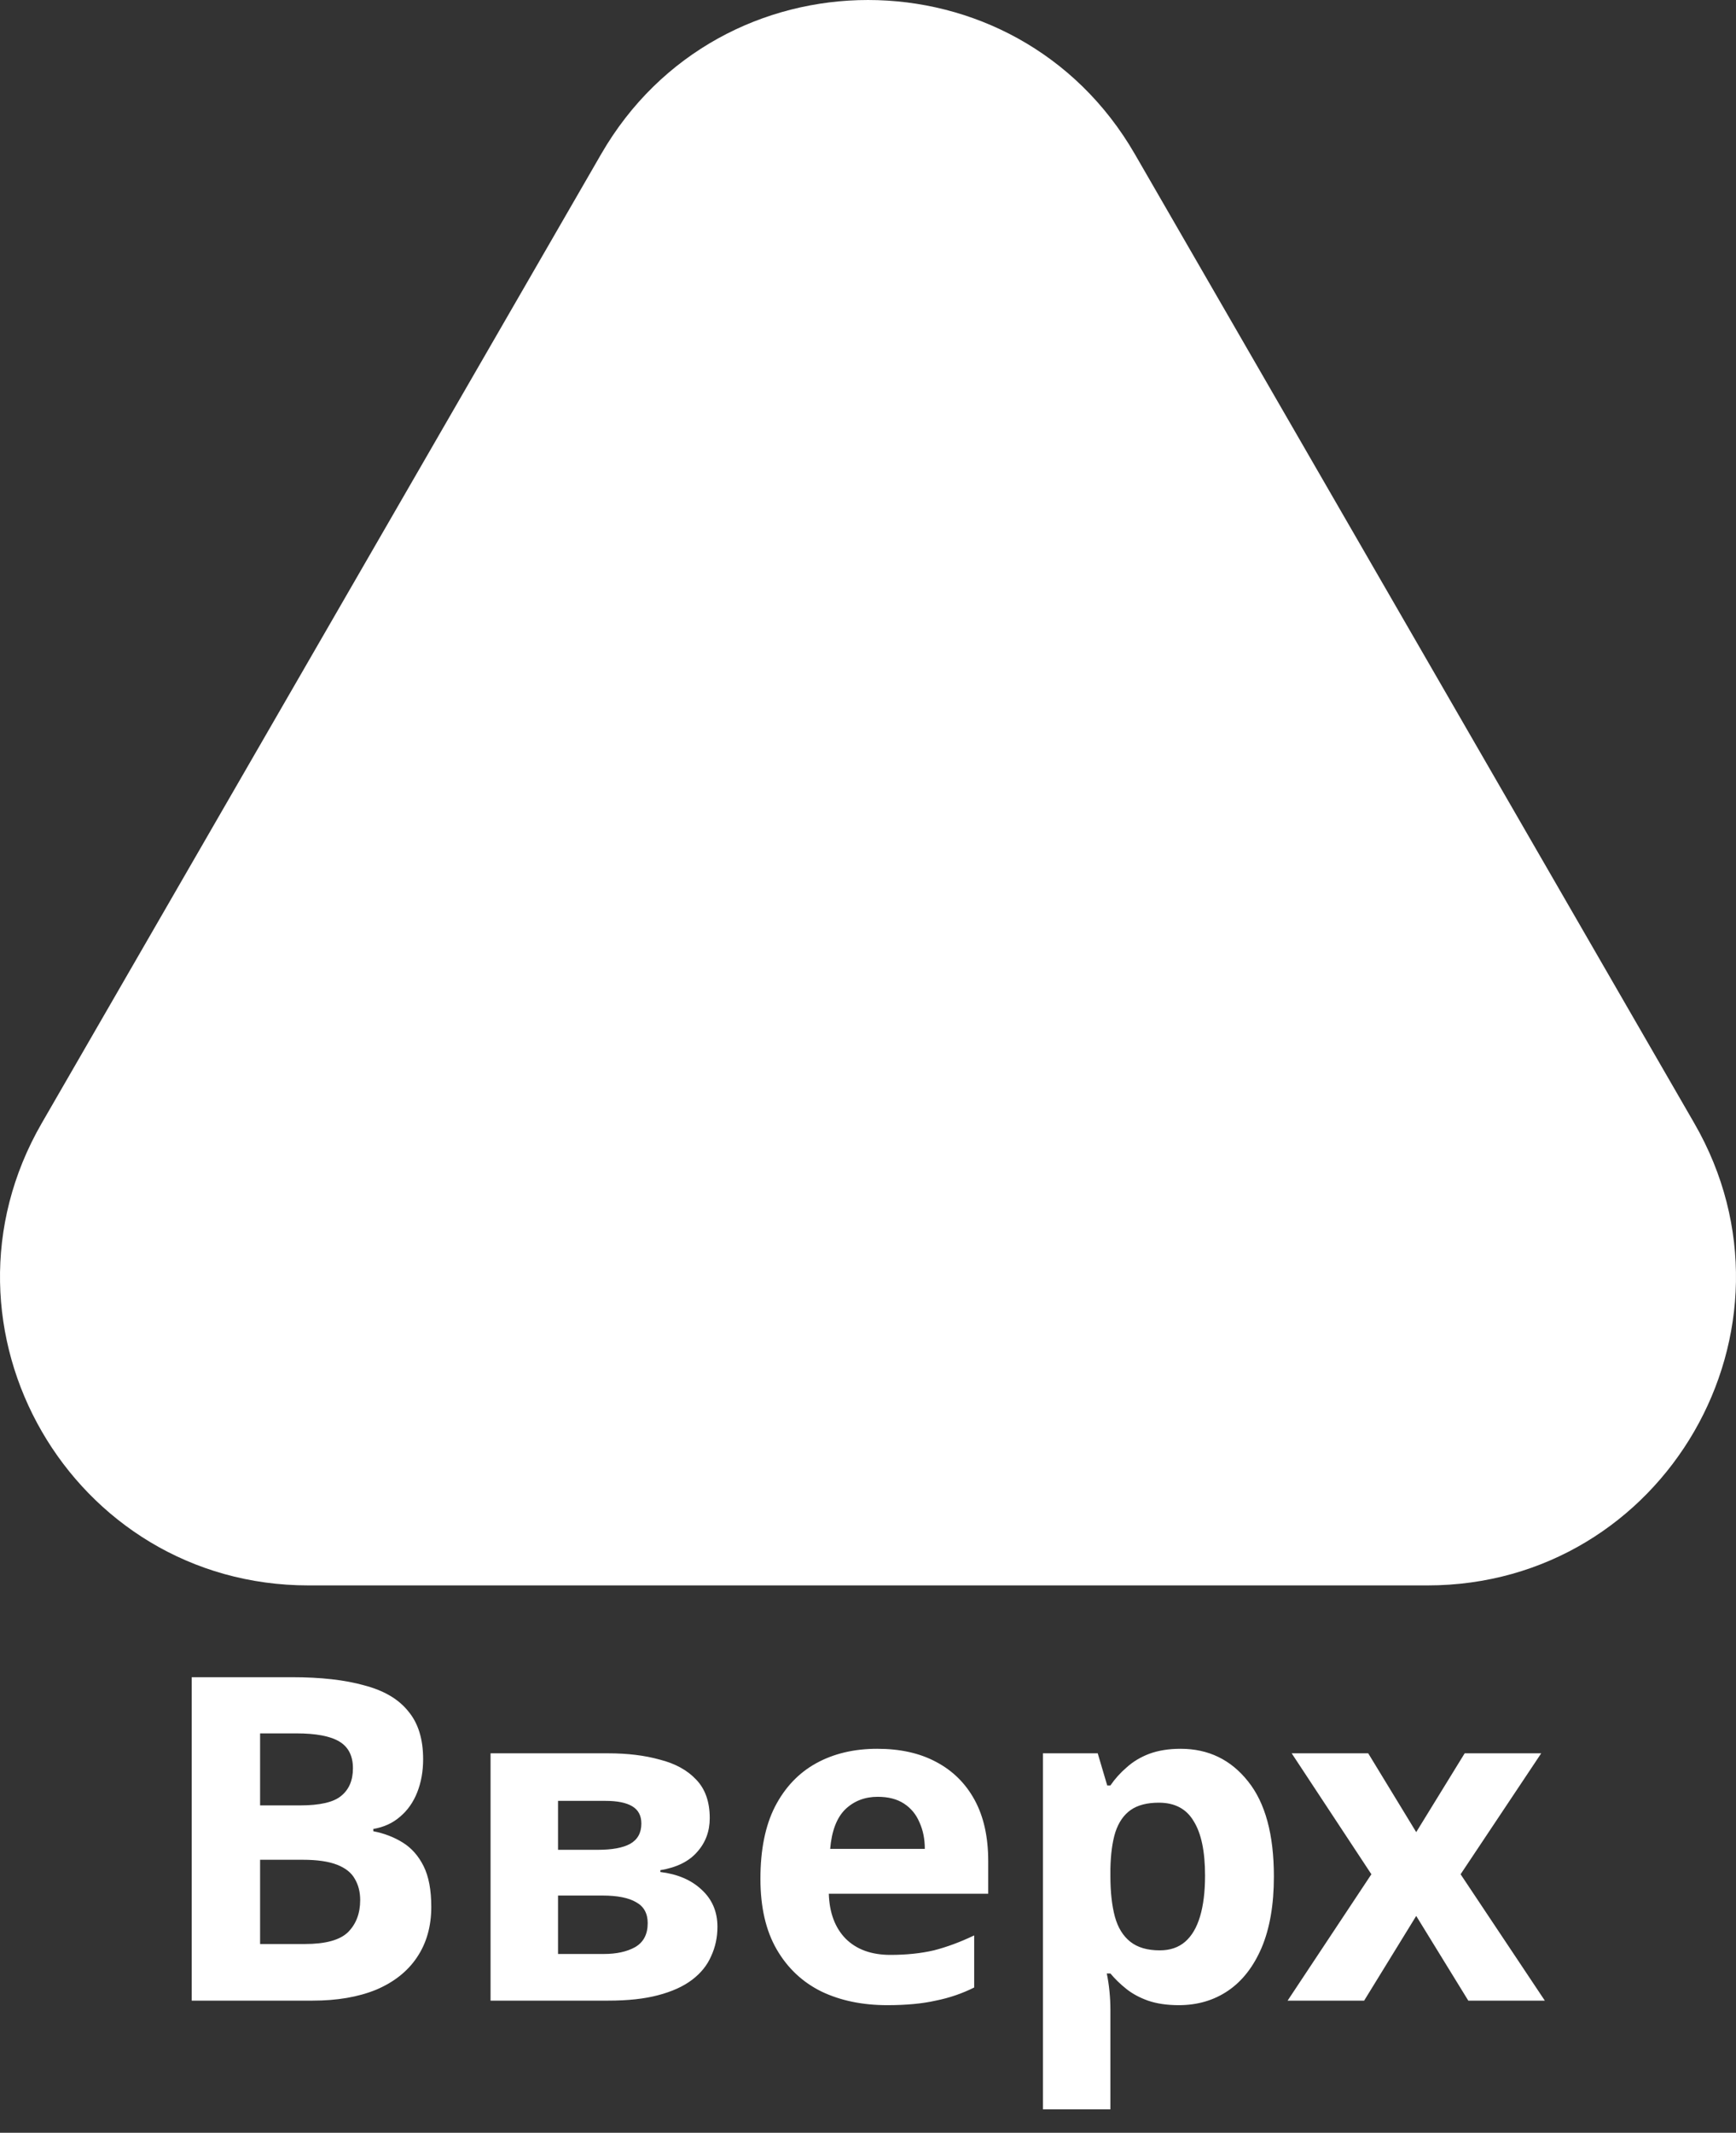 <?xml version="1.0" encoding="UTF-8"?> <svg xmlns="http://www.w3.org/2000/svg" width="92" height="113" viewBox="0 0 92 113" fill="none"><rect x="0" y="0" width="92" height="113" fill="#333333" stroke="none"/><path d="M15.488 88.864C17.008 88.864 18.28 89.008 19.304 89.296C20.344 89.568 21.12 90.024 21.632 90.664C22.16 91.288 22.424 92.136 22.424 93.208C22.424 93.848 22.32 94.432 22.112 94.96C21.904 95.488 21.6 95.92 21.2 96.256C20.816 96.592 20.344 96.808 19.784 96.904V97.024C20.36 97.136 20.88 97.336 21.344 97.624C21.808 97.912 22.176 98.328 22.448 98.872C22.72 99.416 22.856 100.136 22.856 101.032C22.856 102.072 22.6 102.968 22.088 103.72C21.592 104.456 20.872 105.024 19.928 105.424C18.984 105.808 17.864 106 16.568 106H10.16V88.864H15.488ZM15.896 95.656C16.952 95.656 17.68 95.488 18.08 95.152C18.496 94.816 18.704 94.328 18.704 93.688C18.704 93.032 18.464 92.56 17.984 92.272C17.504 91.984 16.744 91.84 15.704 91.84H13.784V95.656H15.896ZM13.784 98.536V103H16.16C17.248 103 18.008 102.792 18.44 102.376C18.872 101.944 19.088 101.376 19.088 100.672C19.088 100.24 18.992 99.864 18.8 99.544C18.624 99.224 18.312 98.976 17.864 98.8C17.416 98.624 16.808 98.536 16.04 98.536H13.784ZM37.613 96.328C37.613 97.032 37.389 97.632 36.941 98.128C36.509 98.624 35.861 98.944 34.997 99.088V99.184C35.909 99.296 36.637 99.608 37.181 100.12C37.741 100.632 38.021 101.288 38.021 102.088C38.021 102.648 37.909 103.168 37.685 103.648C37.477 104.128 37.141 104.544 36.677 104.896C36.213 105.248 35.613 105.52 34.877 105.712C34.157 105.904 33.277 106 32.237 106H25.997V92.896H32.237C33.261 92.896 34.173 93.008 34.973 93.232C35.789 93.44 36.429 93.792 36.893 94.288C37.373 94.784 37.613 95.464 37.613 96.328ZM34.325 101.896C34.325 101.384 34.125 101.016 33.725 100.792C33.325 100.552 32.725 100.432 31.925 100.432H29.573V103.528H31.997C32.669 103.528 33.221 103.408 33.653 103.168C34.101 102.912 34.325 102.488 34.325 101.896ZM33.989 96.616C33.989 96.2 33.829 95.896 33.509 95.704C33.189 95.512 32.717 95.416 32.093 95.416H29.573V98.008H31.685C32.437 98.008 33.005 97.904 33.389 97.696C33.789 97.472 33.989 97.112 33.989 96.616ZM46.491 92.656C47.707 92.656 48.747 92.888 49.611 93.352C50.491 93.816 51.171 94.488 51.651 95.368C52.131 96.248 52.371 97.328 52.371 98.608V100.336H43.923C43.955 101.344 44.251 102.136 44.811 102.712C45.387 103.288 46.179 103.576 47.187 103.576C48.035 103.576 48.803 103.496 49.491 103.336C50.179 103.16 50.891 102.896 51.627 102.544V105.304C50.987 105.624 50.307 105.856 49.587 106C48.883 106.16 48.027 106.24 47.019 106.24C45.707 106.24 44.547 106 43.539 105.52C42.531 105.024 41.739 104.28 41.163 103.288C40.587 102.296 40.299 101.048 40.299 99.544C40.299 98.008 40.555 96.736 41.067 95.728C41.595 94.704 42.323 93.936 43.251 93.424C44.179 92.912 45.259 92.656 46.491 92.656ZM46.515 95.2C45.827 95.2 45.251 95.424 44.787 95.872C44.339 96.32 44.075 97.016 43.995 97.96H49.011C49.011 97.432 48.915 96.96 48.723 96.544C48.547 96.128 48.275 95.8 47.907 95.56C47.539 95.32 47.075 95.2 46.515 95.2ZM62.566 92.656C64.038 92.656 65.23 93.232 66.142 94.384C67.054 95.52 67.51 97.2 67.51 99.424C67.51 100.912 67.294 102.168 66.862 103.192C66.43 104.2 65.838 104.96 65.086 105.472C64.334 105.984 63.462 106.24 62.47 106.24C61.846 106.24 61.302 106.16 60.838 106C60.39 105.84 60.006 105.632 59.686 105.376C59.366 105.12 59.086 104.848 58.846 104.56H58.654C58.718 104.864 58.766 105.184 58.798 105.52C58.83 105.84 58.846 106.16 58.846 106.48V111.76H55.27V92.896H58.174L58.678 94.6H58.846C59.086 94.248 59.374 93.928 59.71 93.64C60.046 93.336 60.446 93.096 60.91 92.92C61.39 92.744 61.942 92.656 62.566 92.656ZM61.414 95.512C60.79 95.512 60.294 95.64 59.926 95.896C59.558 96.152 59.286 96.544 59.11 97.072C58.95 97.584 58.862 98.232 58.846 99.016V99.4C58.846 100.248 58.926 100.968 59.086 101.56C59.246 102.136 59.518 102.576 59.902 102.88C60.286 103.184 60.806 103.336 61.462 103.336C62.006 103.336 62.454 103.184 62.806 102.88C63.158 102.576 63.422 102.128 63.598 101.536C63.774 100.944 63.862 100.224 63.862 99.376C63.862 98.096 63.662 97.136 63.262 96.496C62.878 95.84 62.262 95.512 61.414 95.512ZM72.677 99.304L68.453 92.896H72.509L75.053 97.072L77.621 92.896H81.677L77.405 99.304L81.869 106H77.813L75.053 101.512L72.293 106H68.237L72.677 99.304Z" fill="white"></path><path fill-rule="evenodd" clip-rule="evenodd" d="M60.141 8.164C53.856 -2.721 38.144 -2.721 31.859 8.164L2.212 59.509C-4.073 70.394 3.783 84 16.353 84H75.647C88.217 84 96.073 70.394 89.788 59.509L60.141 8.164Z" fill="white"></path></svg> 